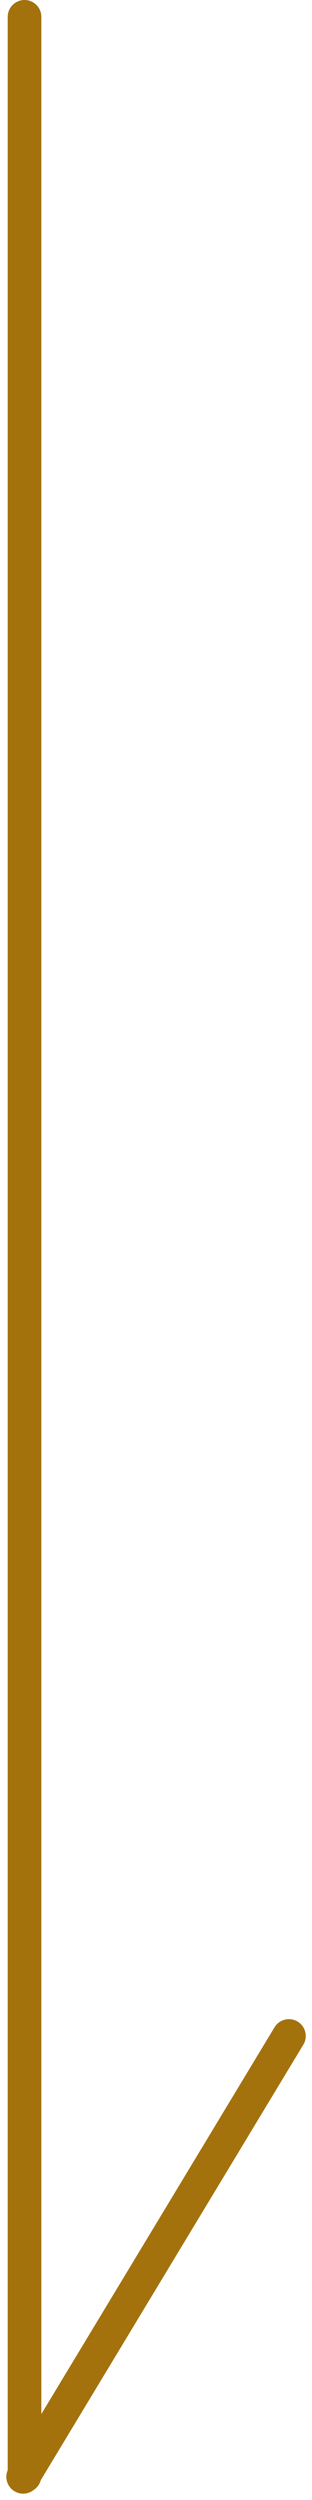 <svg xmlns="http://www.w3.org/2000/svg" width="9.274" height="74.187" viewBox="0 0 9.274 74.187">
  <g id="Group_6" data-name="Group 6" transform="translate(-470.771 -876)">
    <line id="Line_1" data-name="Line 1" y2="72.97" transform="translate(471.5 876.5)" fill="none" stroke="#a4720d" stroke-linecap="round" stroke-width="1"/>
    <path id="Path_98" data-name="Path 98" d="M479.359,936.449l-7.9,13.081" transform="translate(0 -0.03)" fill="none" stroke="#a4720d" stroke-linecap="round" stroke-width="1"/>
  </g>
</svg>
